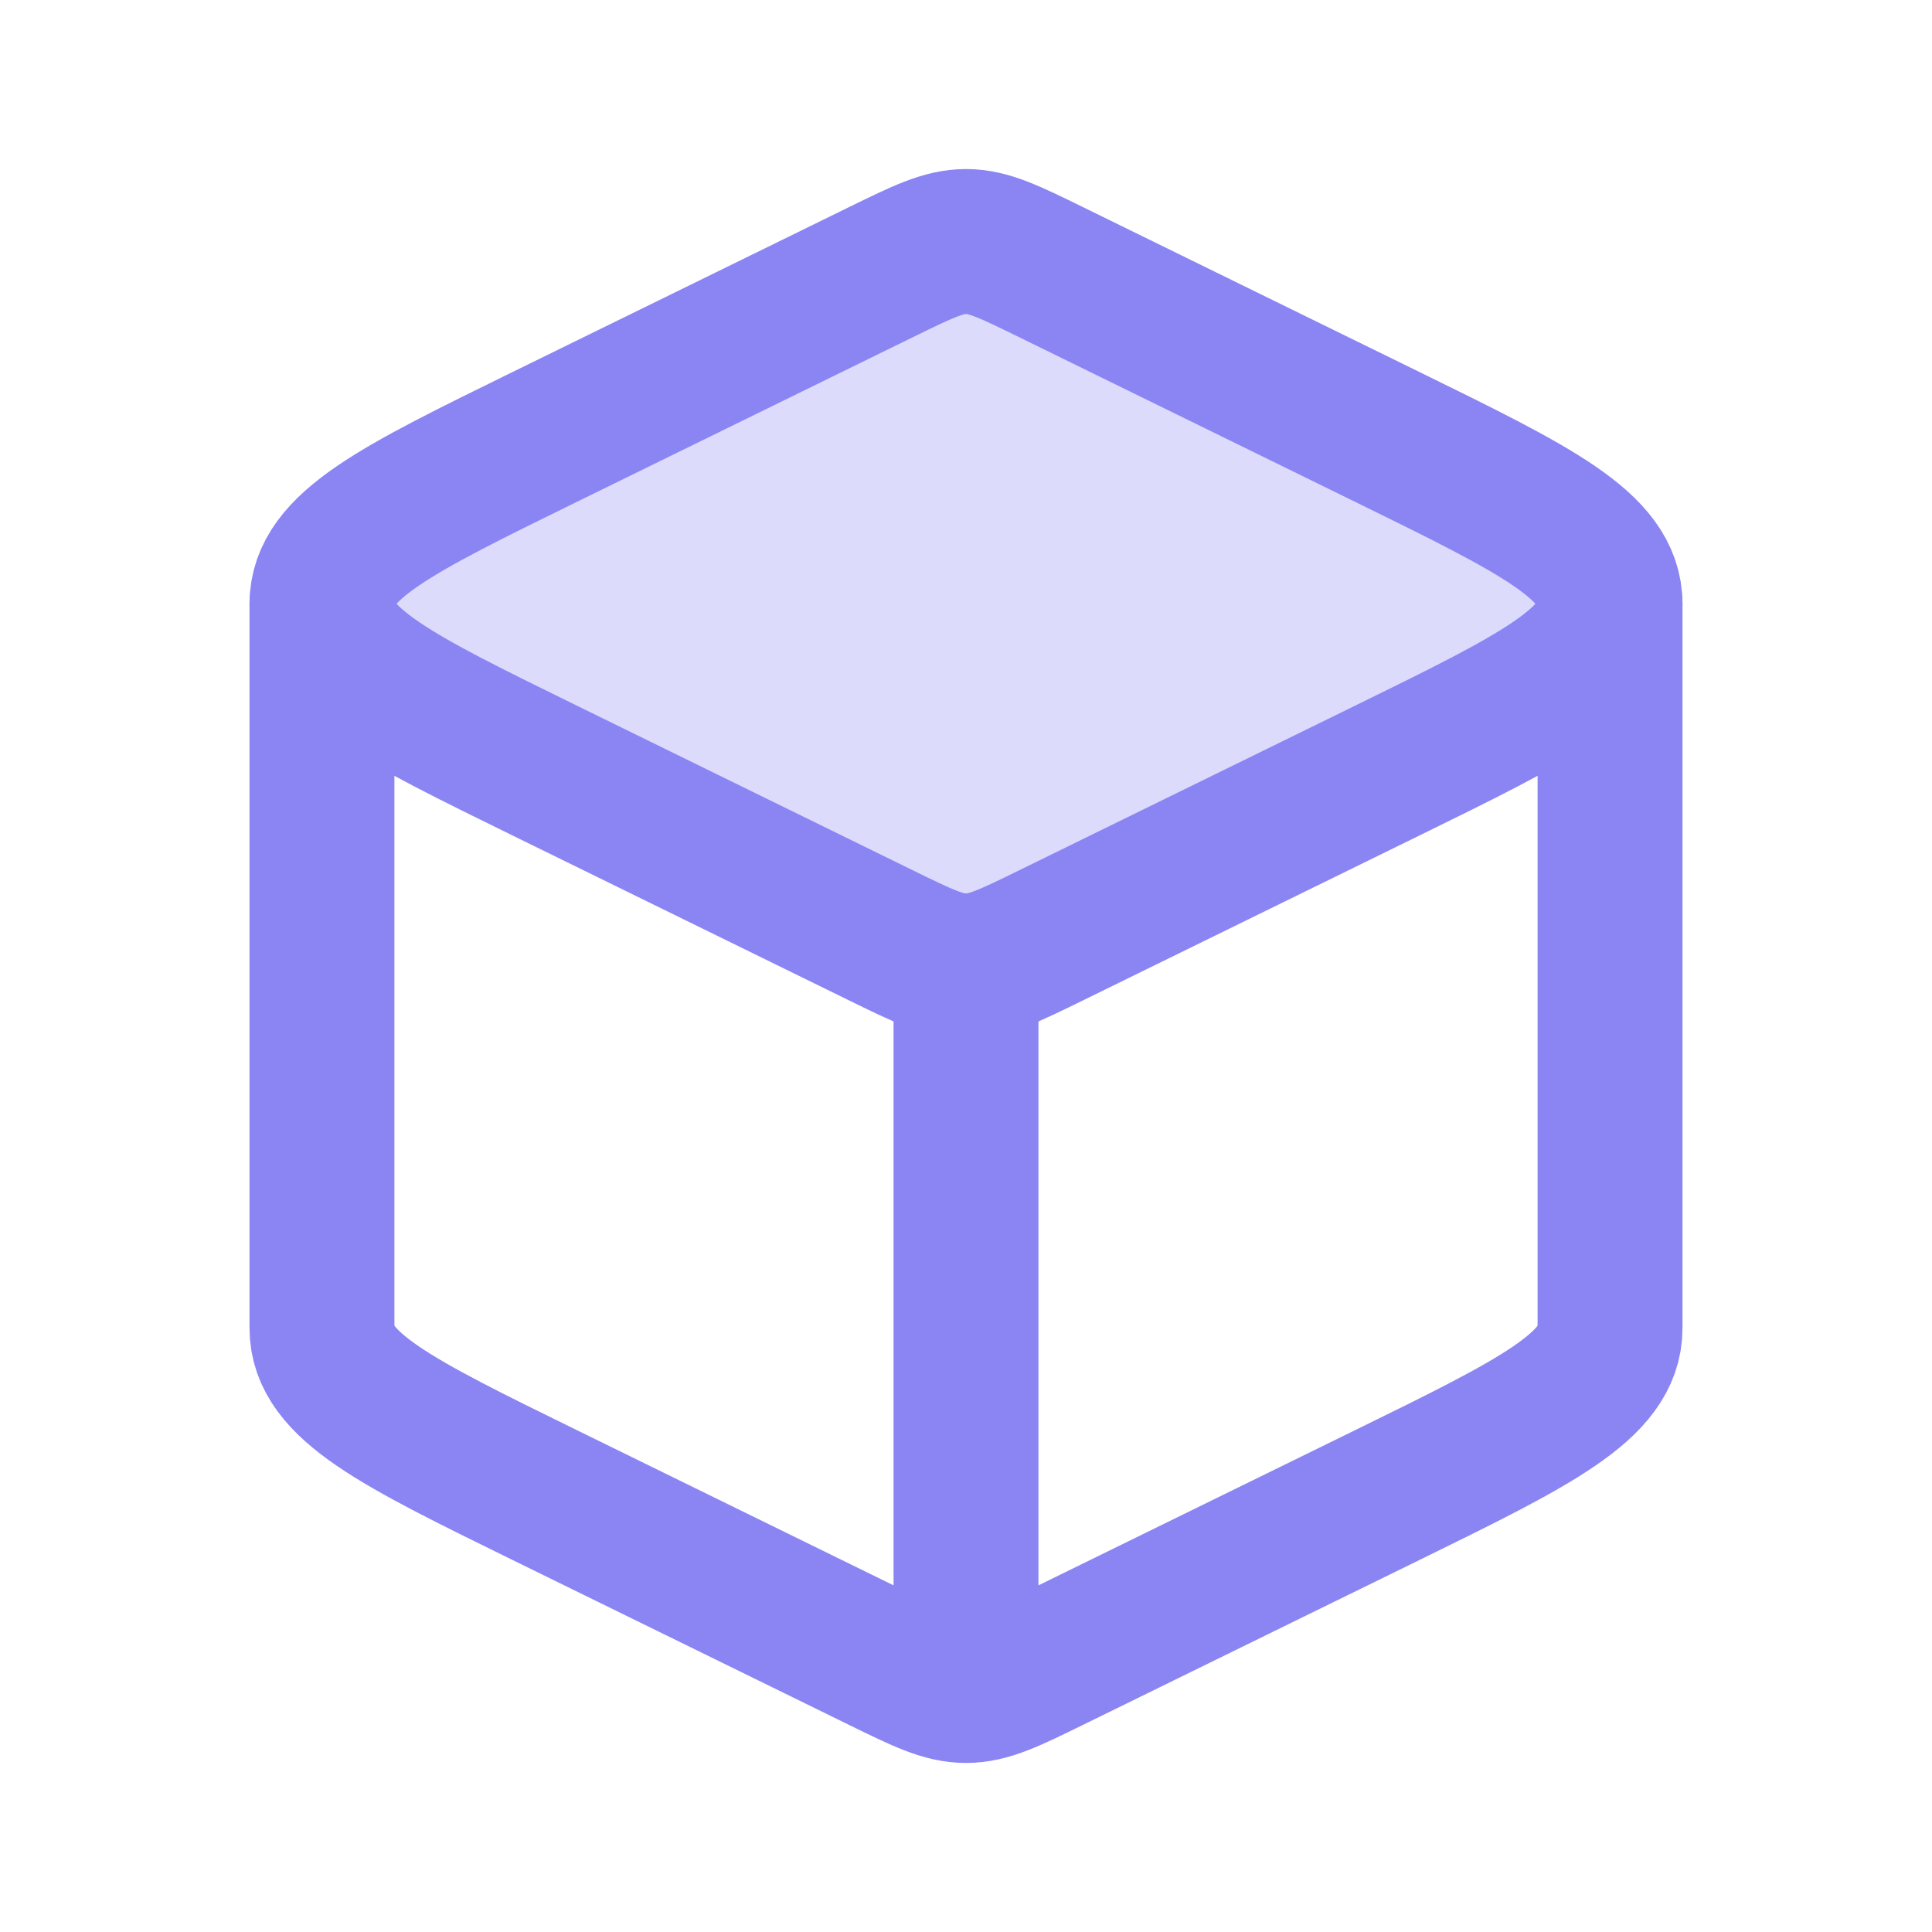 <svg width="20" height="20" viewBox="0 0 20 20" fill="none" xmlns="http://www.w3.org/2000/svg">
<path d="M10 17.5C10.233 17.5 10.449 17.394 10.882 17.182L14.359 15.478C15.897 14.724 16.667 14.347 16.667 13.75V6.25M10 17.5C9.767 17.5 9.551 17.394 9.118 17.182L5.641 15.478C4.103 14.724 3.333 14.347 3.333 13.75V6.25M10 17.5V10" stroke="#8B85F4" stroke-width="1.5" stroke-linecap="round" stroke-linejoin="round"/>
<path d="M9.118 2.818C9.551 2.606 9.767 2.5 10 2.5C10.233 2.5 10.449 2.606 10.882 2.818L14.359 4.522C15.897 5.276 16.667 5.653 16.667 6.25C16.667 6.847 15.897 7.224 14.359 7.978L10.882 9.682C10.449 9.894 10.233 10 10 10C9.767 10 9.551 9.894 9.118 9.682L5.641 7.978C4.103 7.224 3.333 6.847 3.333 6.25C3.333 5.653 4.103 5.276 5.641 4.522L9.118 2.818Z" fill="#8B85F4" fill-opacity="0.3" stroke="#8B85F4" stroke-width="1.5" stroke-linejoin="round"/>
</svg>
